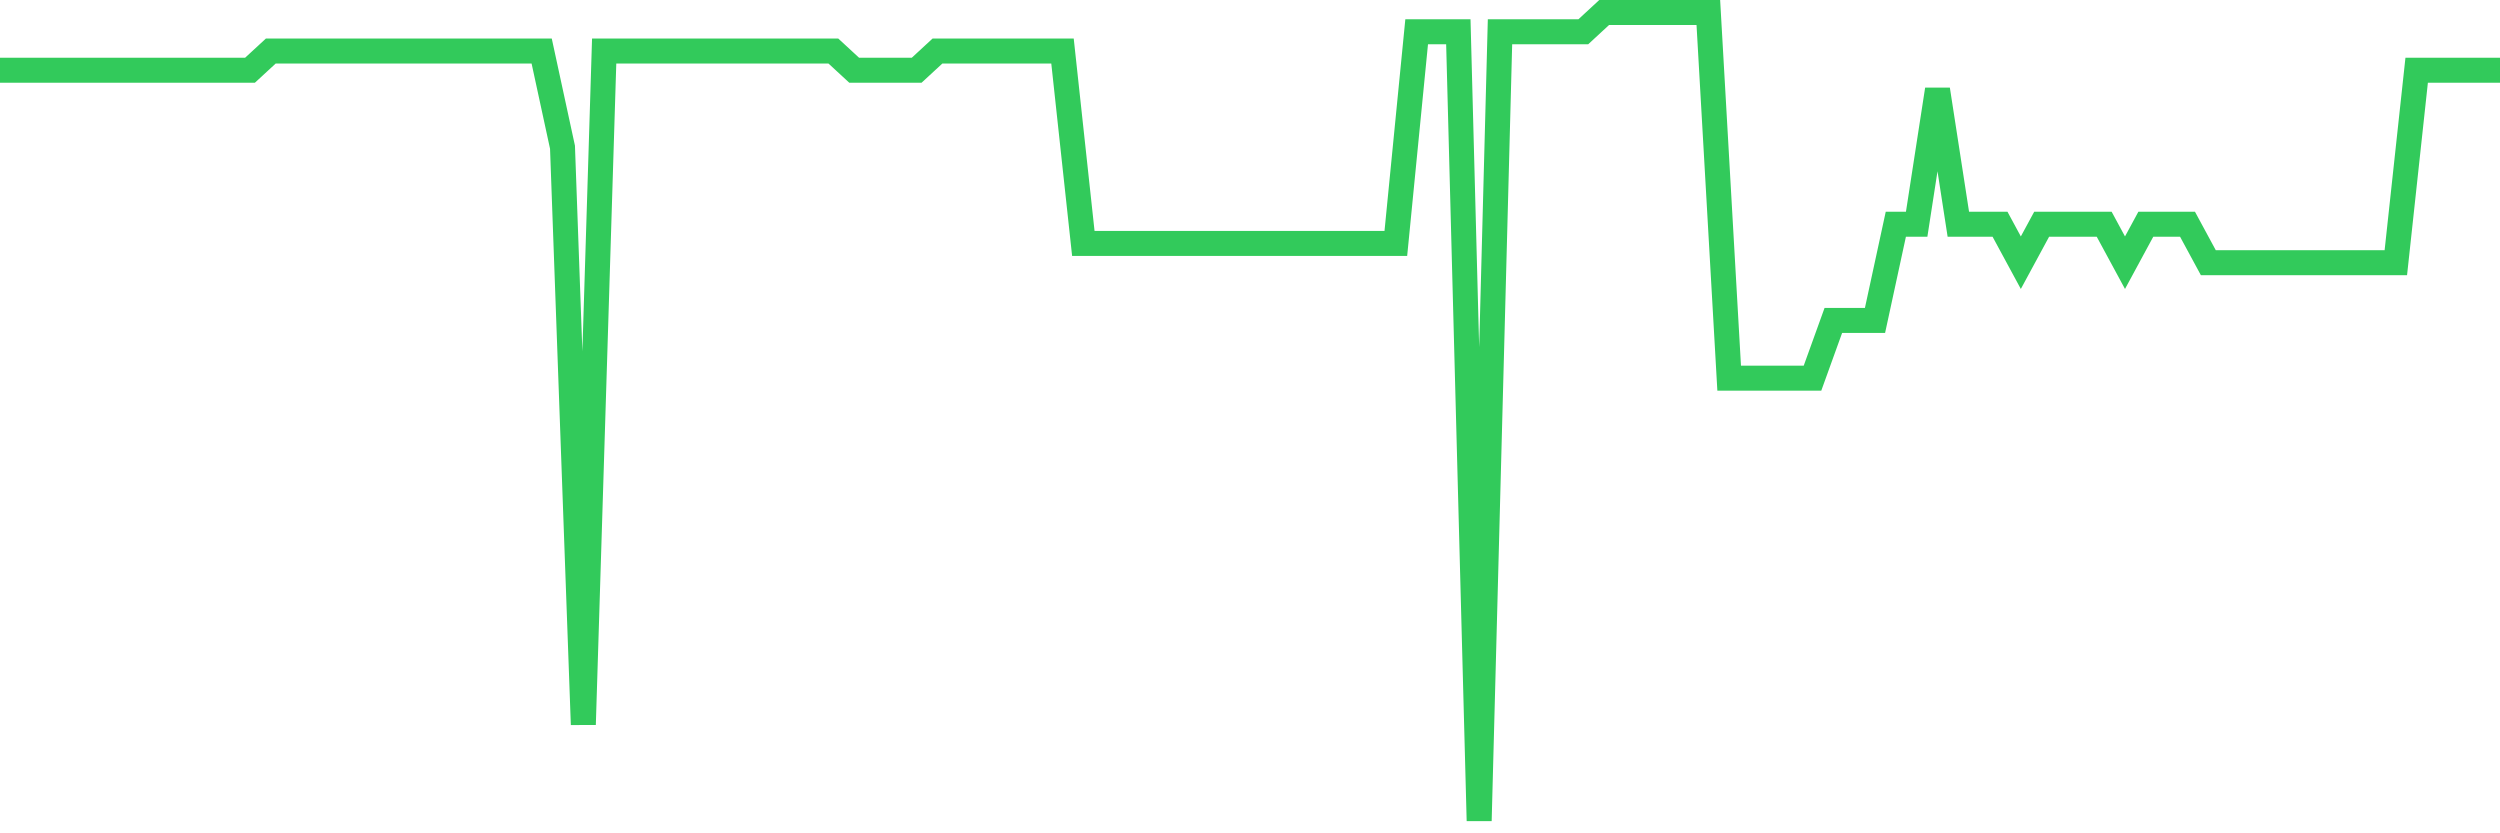 <svg
  xmlns="http://www.w3.org/2000/svg"
  xmlns:xlink="http://www.w3.org/1999/xlink"
  width="120"
  height="40"
  viewBox="0 0 120 40"
  preserveAspectRatio="none"
>
  <polyline
    points="0,3.371 1,3.371 2,3.371 3,3.371 4,3.371 5,3.371 6,3.371 7,3.371 8,3.371 9,3.371 10,3.371 11,3.371 12,3.371 13,2.448 14,2.448 15,2.448 16,2.448 17,2.448 18,2.448 19,2.448 20,2.448 21,2.448 22,2.448 23,2.448 24,2.448 25,2.448 26,2.448 27,7.067 28,34.781 29,2.448 30,2.448 31,2.448 32,2.448 33,2.448 34,2.448 35,2.448 36,2.448 37,2.448 38,2.448 39,2.448 40,2.448 41,3.371 42,3.371 43,3.371 44,3.371 45,2.448 46,2.448 47,2.448 48,2.448 49,2.448 50,2.448 51,2.448 52,11.686 53,11.686 54,11.686 55,11.686 56,11.686 57,11.686 58,11.686 59,11.686 60,11.686 61,11.686 62,11.686 63,11.686 64,11.686 65,11.686 66,11.686 67,11.686 68,1.524 69,1.524 70,1.524 71,39.4 72,1.524 73,1.524 74,1.524 75,1.524 76,1.524 77,0.6 78,0.6 79,0.6 80,0.6 81,0.6 82,0.6 83,18.152 84,18.152 85,18.152 86,18.152 87,18.152 88,15.381 89,15.381 90,15.381 91,10.762 92,10.762 93,4.295 94,10.762 95,10.762 96,10.762 97,12.61 98,10.762 99,10.762 100,10.762 101,10.762 102,12.61 103,10.762 104,10.762 105,10.762 106,12.61 107,12.61 108,12.61 109,12.61 110,12.61 111,12.61 112,12.61 113,12.61 114,12.61 115,12.61 116,3.371 117,3.371 118,3.371 119,3.371 120,3.371"
    fill="none"
    stroke="#32ca5b"
    stroke-width="1.2"
  >
  </polyline>
</svg>
